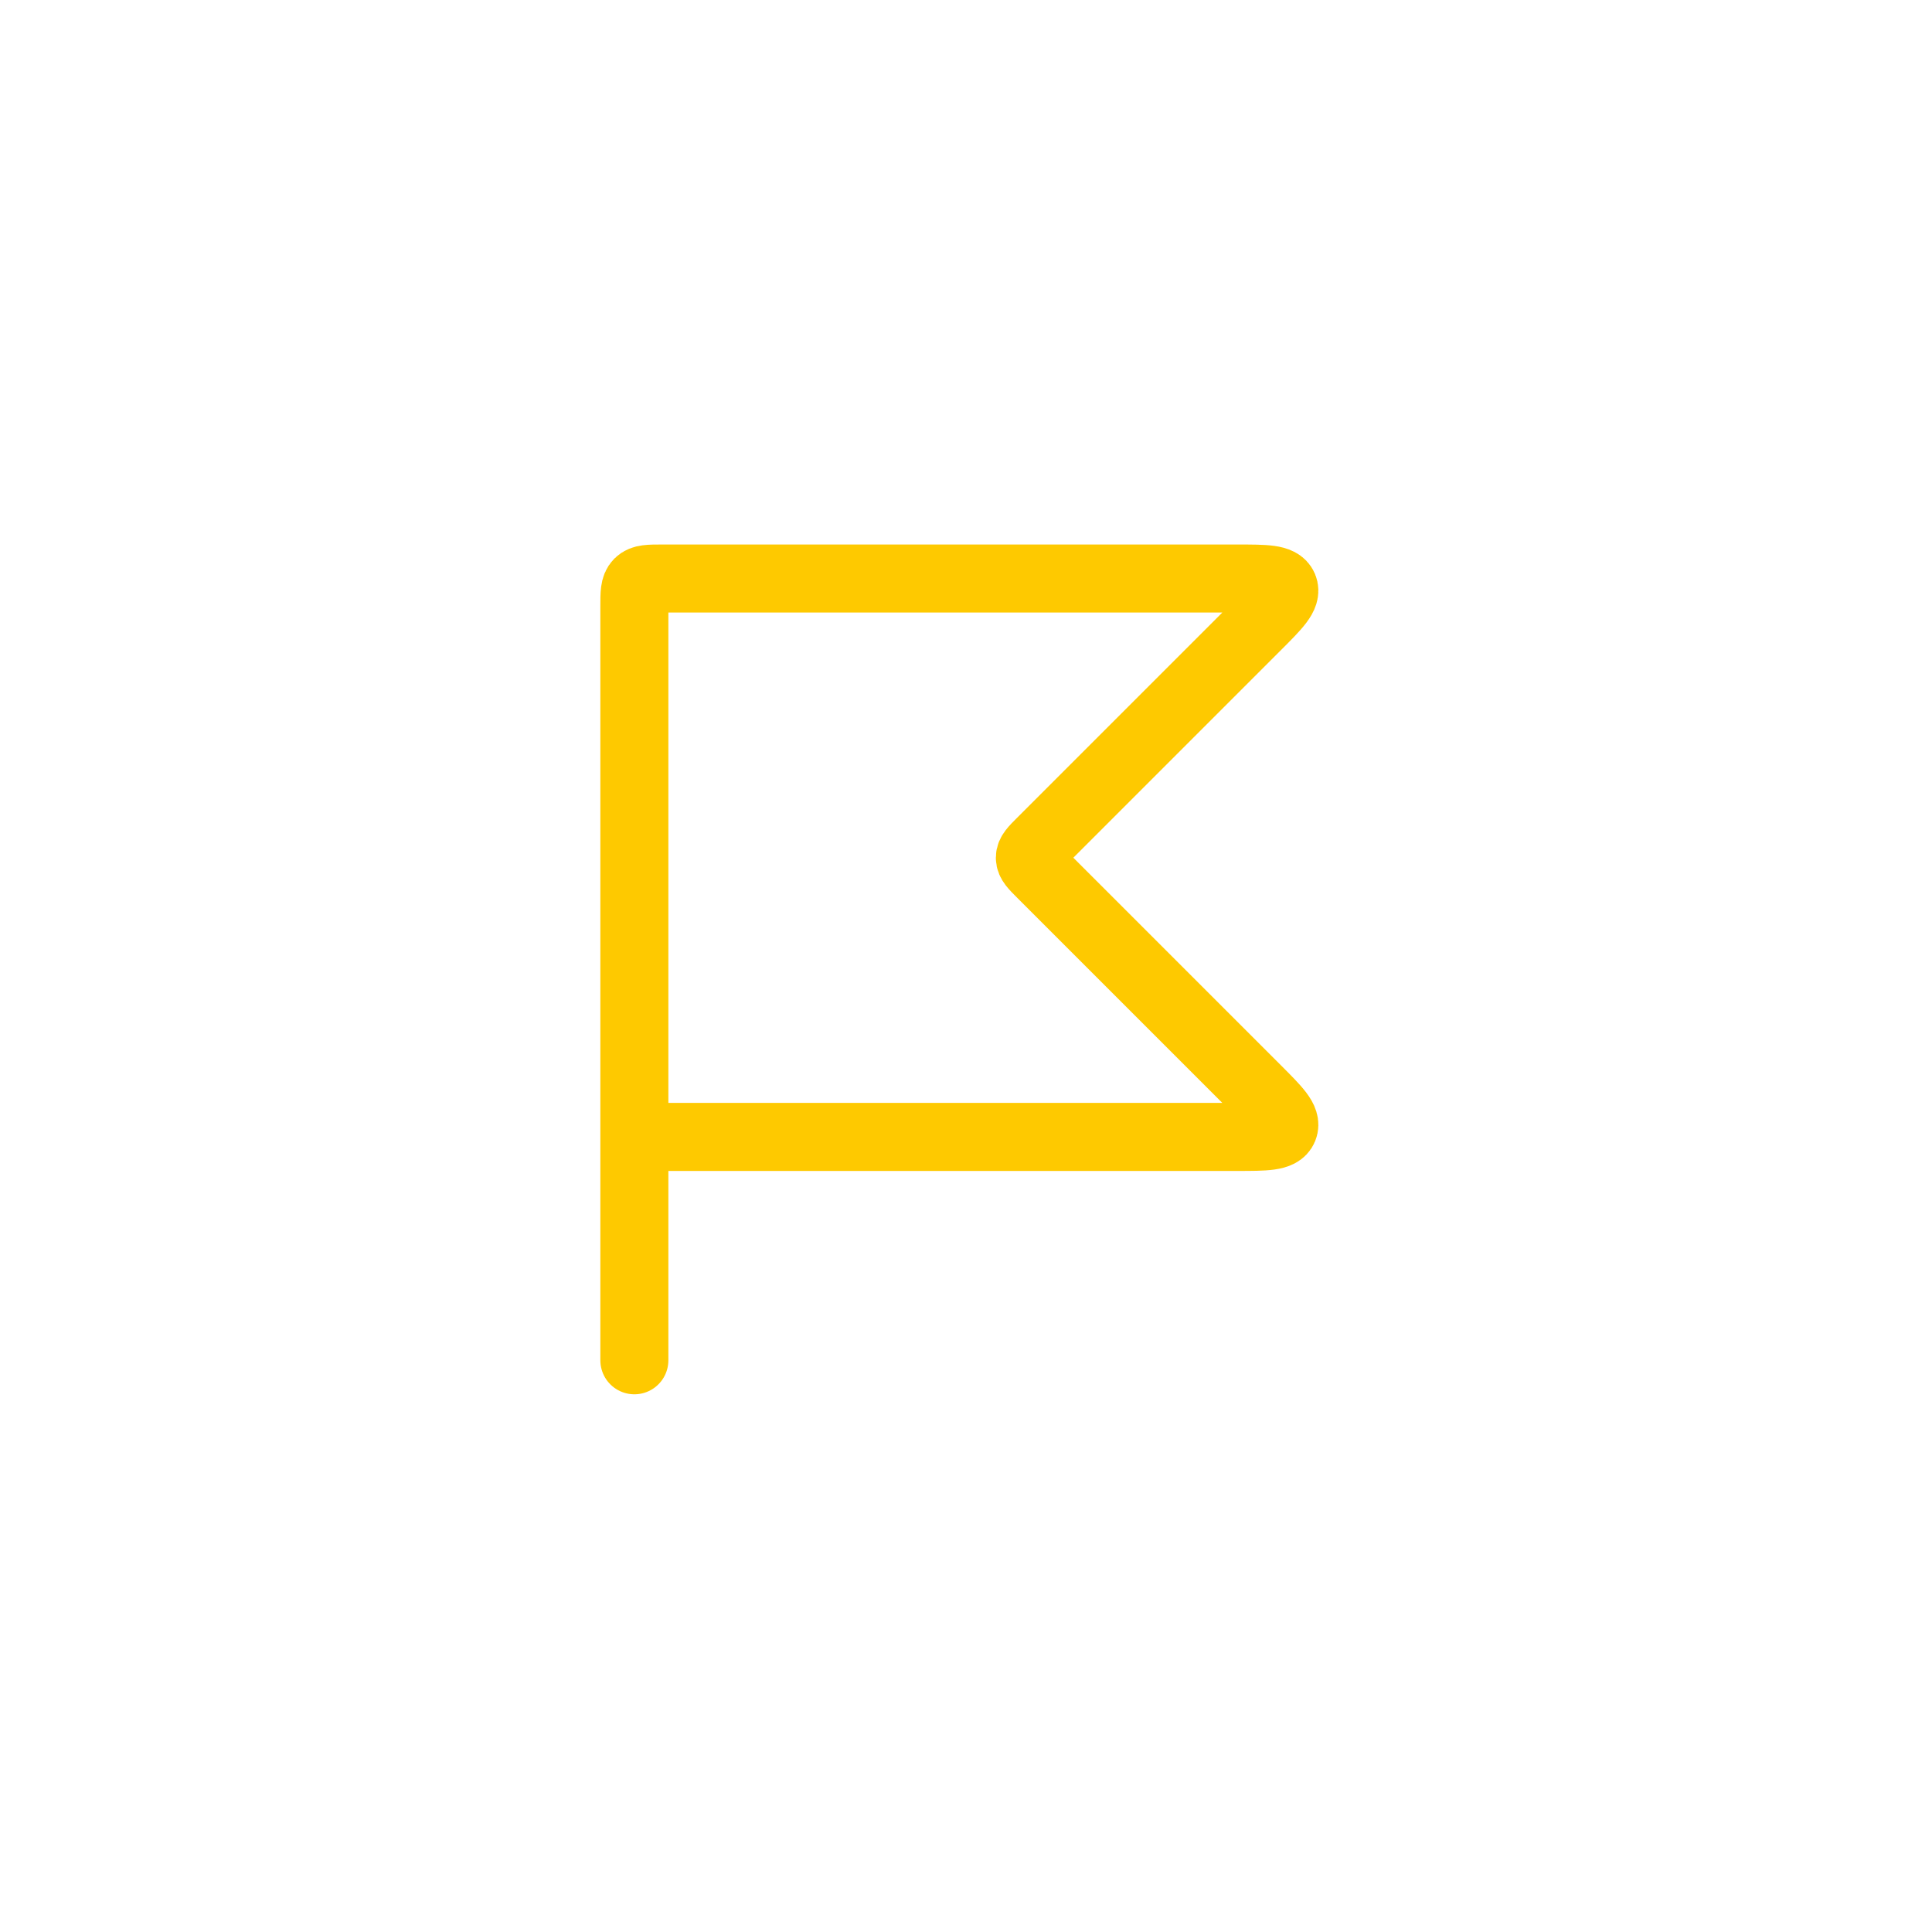 <svg xmlns="http://www.w3.org/2000/svg" width="284" height="284" viewBox="0 0 284 284" fill="none"><path d="M93.25 167.125V89.146C93.25 87.211 93.25 86.244 93.851 85.643C94.452 85.042 95.419 85.042 97.354 85.042H181.842C186.059 85.042 188.167 85.042 188.692 86.309C189.216 87.576 187.726 89.067 184.744 92.048L153.03 123.762C151.936 124.856 151.388 125.404 151.388 126.084C151.388 126.764 151.936 127.311 153.03 128.405L184.744 160.119C187.726 163.101 189.216 164.592 188.692 165.859C188.167 167.125 186.059 167.125 181.842 167.125H93.25ZM93.25 167.125V199.959" stroke="#FEC900" stroke-width="10" stroke-linecap="round"></path></svg>